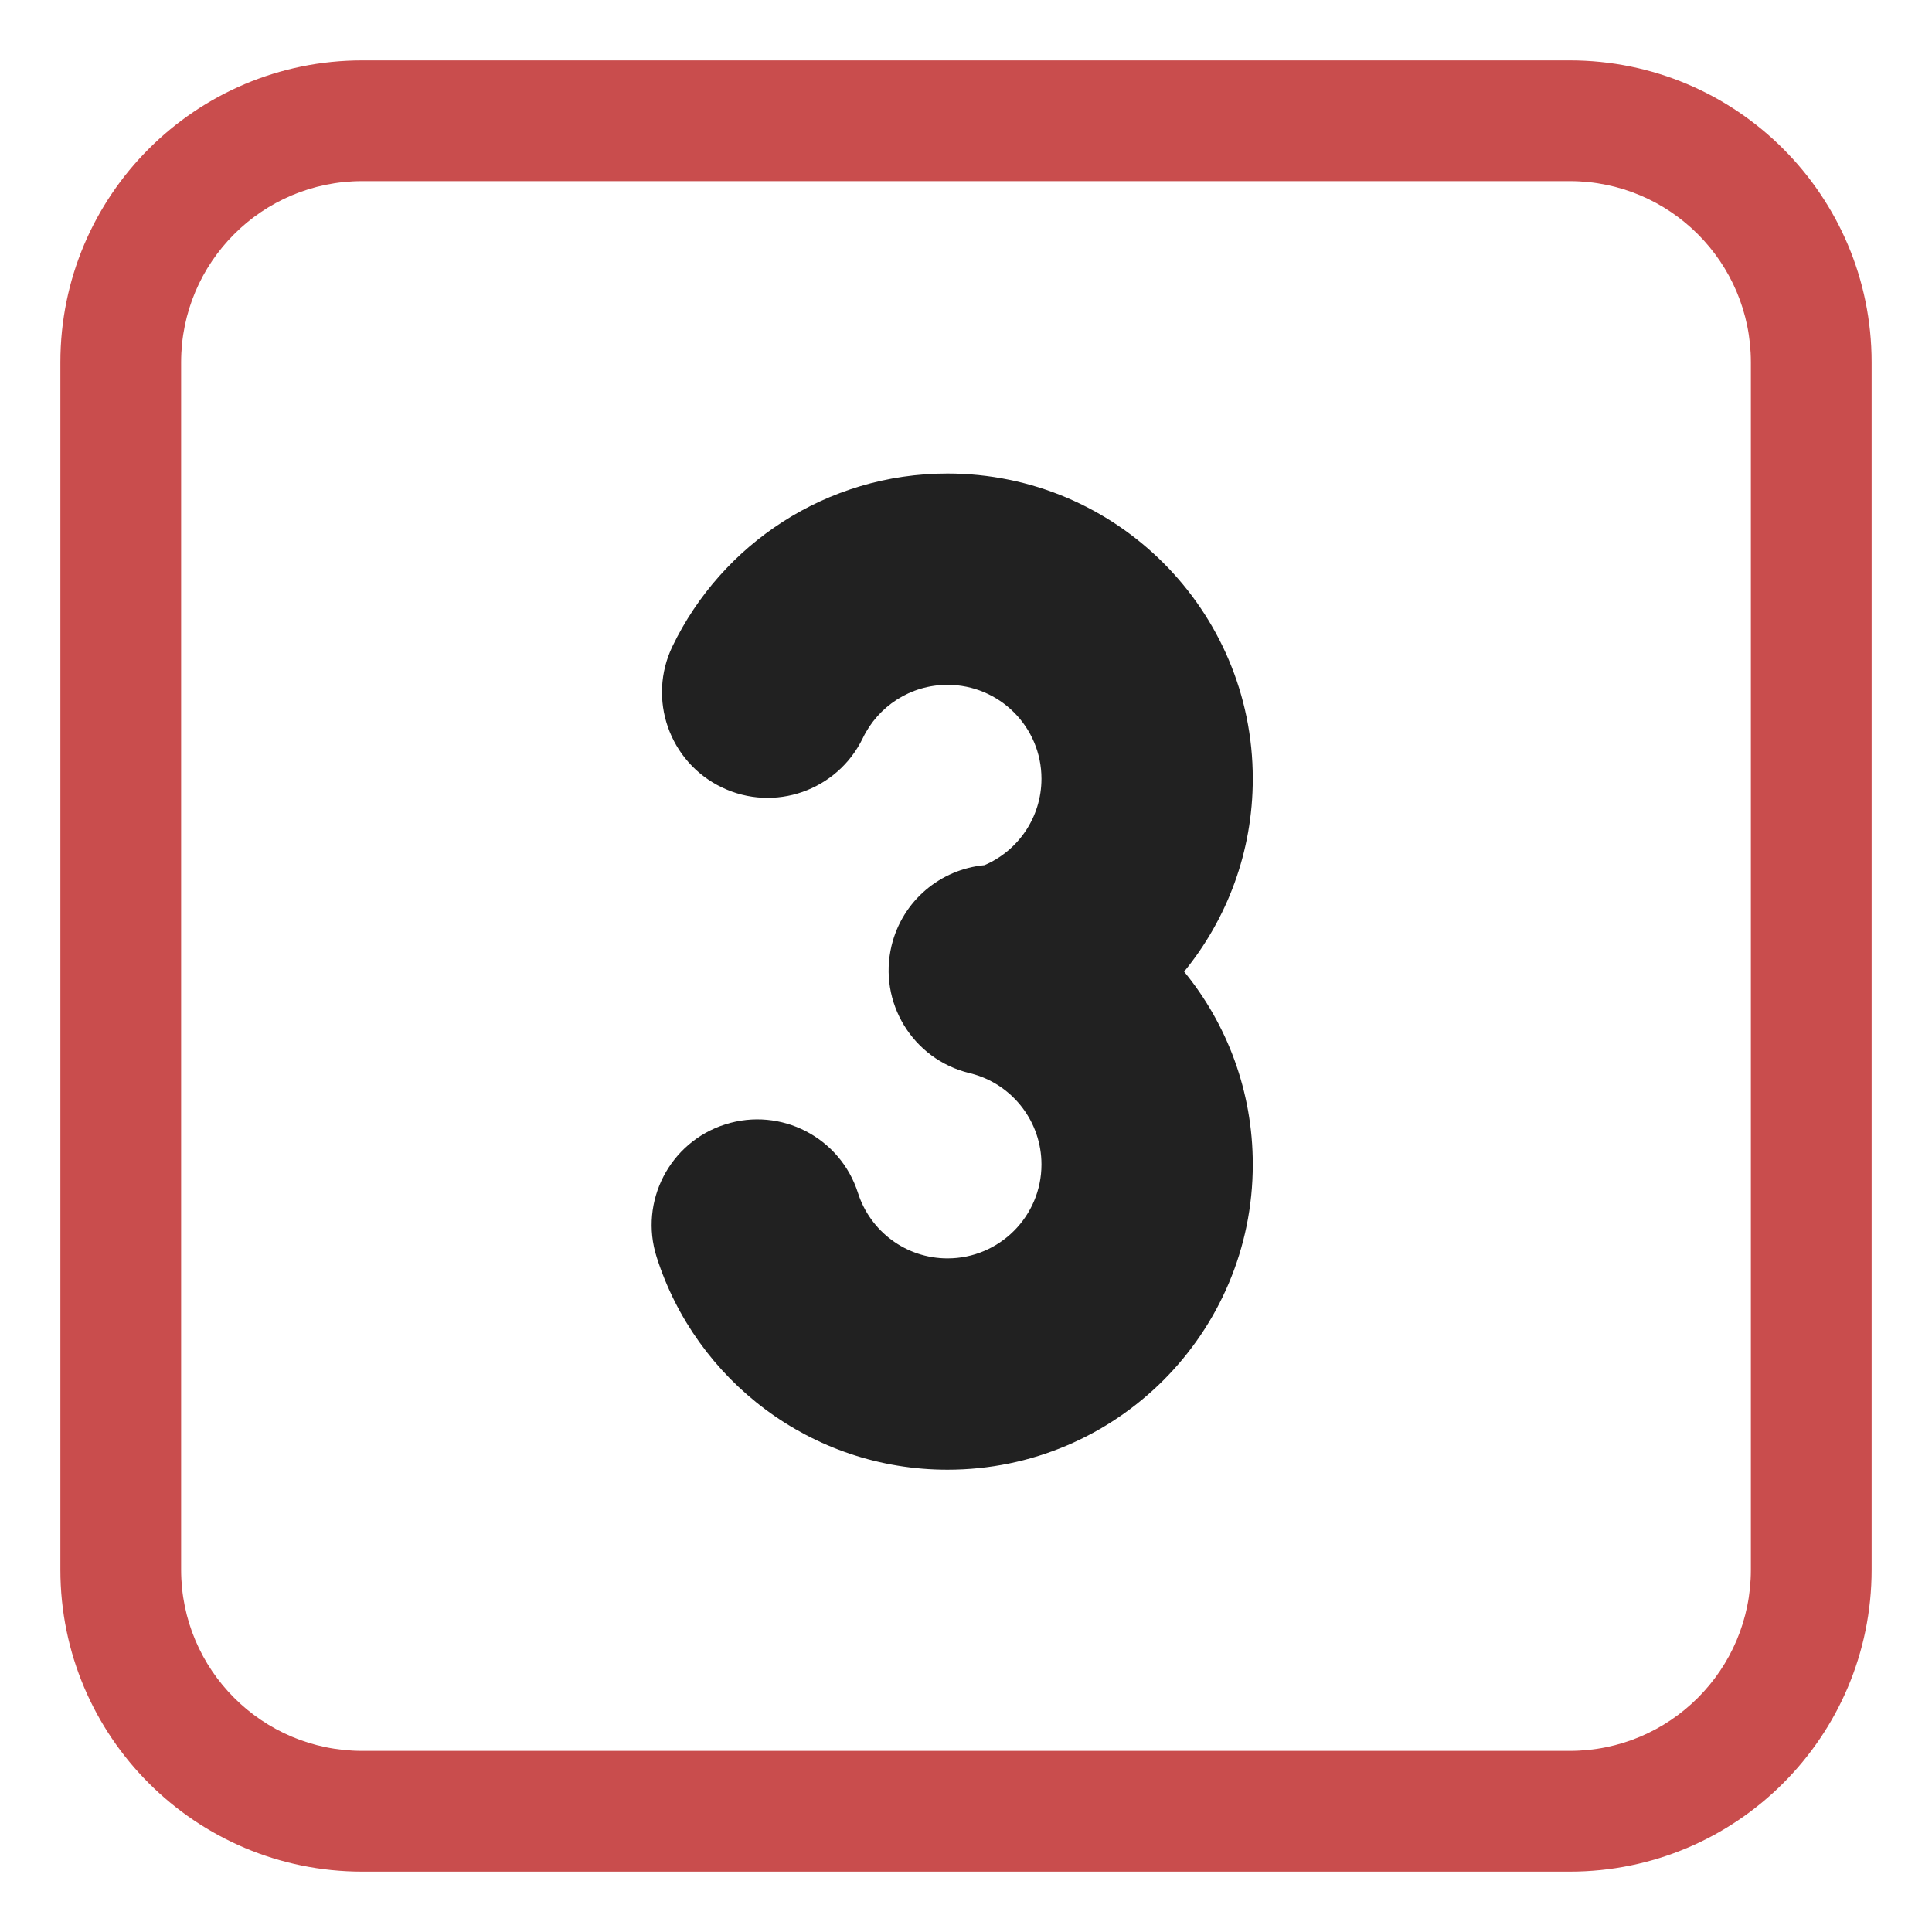 <?xml version="1.0" encoding="UTF-8"?> <svg xmlns="http://www.w3.org/2000/svg" viewBox="1984 2484 32 32" width="32" height="32" data-guides="{&quot;vertical&quot;:[],&quot;horizontal&quot;:[]}"><path fill="#212121" stroke="none" fill-opacity="1" stroke-width="1" stroke-opacity="1" color="rgb(51, 51, 51)" id="tSvg16cae140b80" title="Path 7" d="M 1999.694 2495.343 C 1999.079 2495.343 1998.544 2495.699 1998.291 2496.225C 1997.871 2497.095 1996.825 2497.461 1995.955 2497.041C 1995.084 2496.622 1994.719 2495.576 1995.138 2494.705C 1995.953 2493.015 1997.685 2491.843 1999.694 2491.843C 2002.486 2491.843 2004.75 2494.106 2004.75 2496.898C 2004.75 2498.111 2004.324 2499.222 2003.613 2500.093C 2004.324 2500.963 2004.75 2502.075 2004.75 2503.287C 2004.75 2506.079 2002.486 2508.343 1999.694 2508.343C 1997.434 2508.343 1995.525 2506.861 1994.876 2504.821C 1994.583 2503.9 1995.092 2502.916 1996.013 2502.623C 1996.934 2502.33 1997.918 2502.839 1998.211 2503.76C 1998.412 2504.39 1999.002 2504.843 1999.694 2504.843C 2000.553 2504.843 2001.25 2504.146 2001.25 2503.287C 2001.25 2502.584 2000.783 2501.987 2000.14 2501.796C 2000.111 2501.789 2000.083 2501.781 2000.054 2501.773C 1999.118 2501.544 1998.542 2500.602 1998.767 2499.664C 1998.947 2498.916 1999.581 2498.397 2000.306 2498.33C 2000.862 2498.092 2001.25 2497.539 2001.25 2496.898C 2001.25 2496.039 2000.553 2495.343 1999.694 2495.343Z"></path><path fill="#c94d4d" stroke="none" fill-opacity="1" stroke-width="1" stroke-opacity="1" color="rgb(51, 51, 51)" id="tSvg18ce012659d" title="Path 8" d="M 1990 2485 C 1987.239 2485 1985 2487.239 1985 2490C 1985 2496.667 1985 2503.333 1985 2510C 1985 2512.761 1987.239 2515 1990 2515C 1996.667 2515 2003.333 2515 2010 2515C 2012.761 2515 2015 2512.761 2015 2510C 2015 2503.333 2015 2496.667 2015 2490C 2015 2487.239 2012.761 2485 2010 2485C 2003.333 2485 1996.667 2485 1990 2485ZM 1987 2490 C 1987 2488.343 1988.343 2487 1990 2487C 1996.667 2487 2003.333 2487 2010 2487C 2011.657 2487 2013 2488.343 2013 2490C 2013 2496.667 2013 2503.333 2013 2510C 2013 2511.657 2011.657 2513 2010 2513C 2003.333 2513 1996.667 2513 1990 2513C 1988.343 2513 1987 2511.657 1987 2510C 1987 2503.333 1987 2496.667 1987 2490Z"></path><defs></defs></svg> 